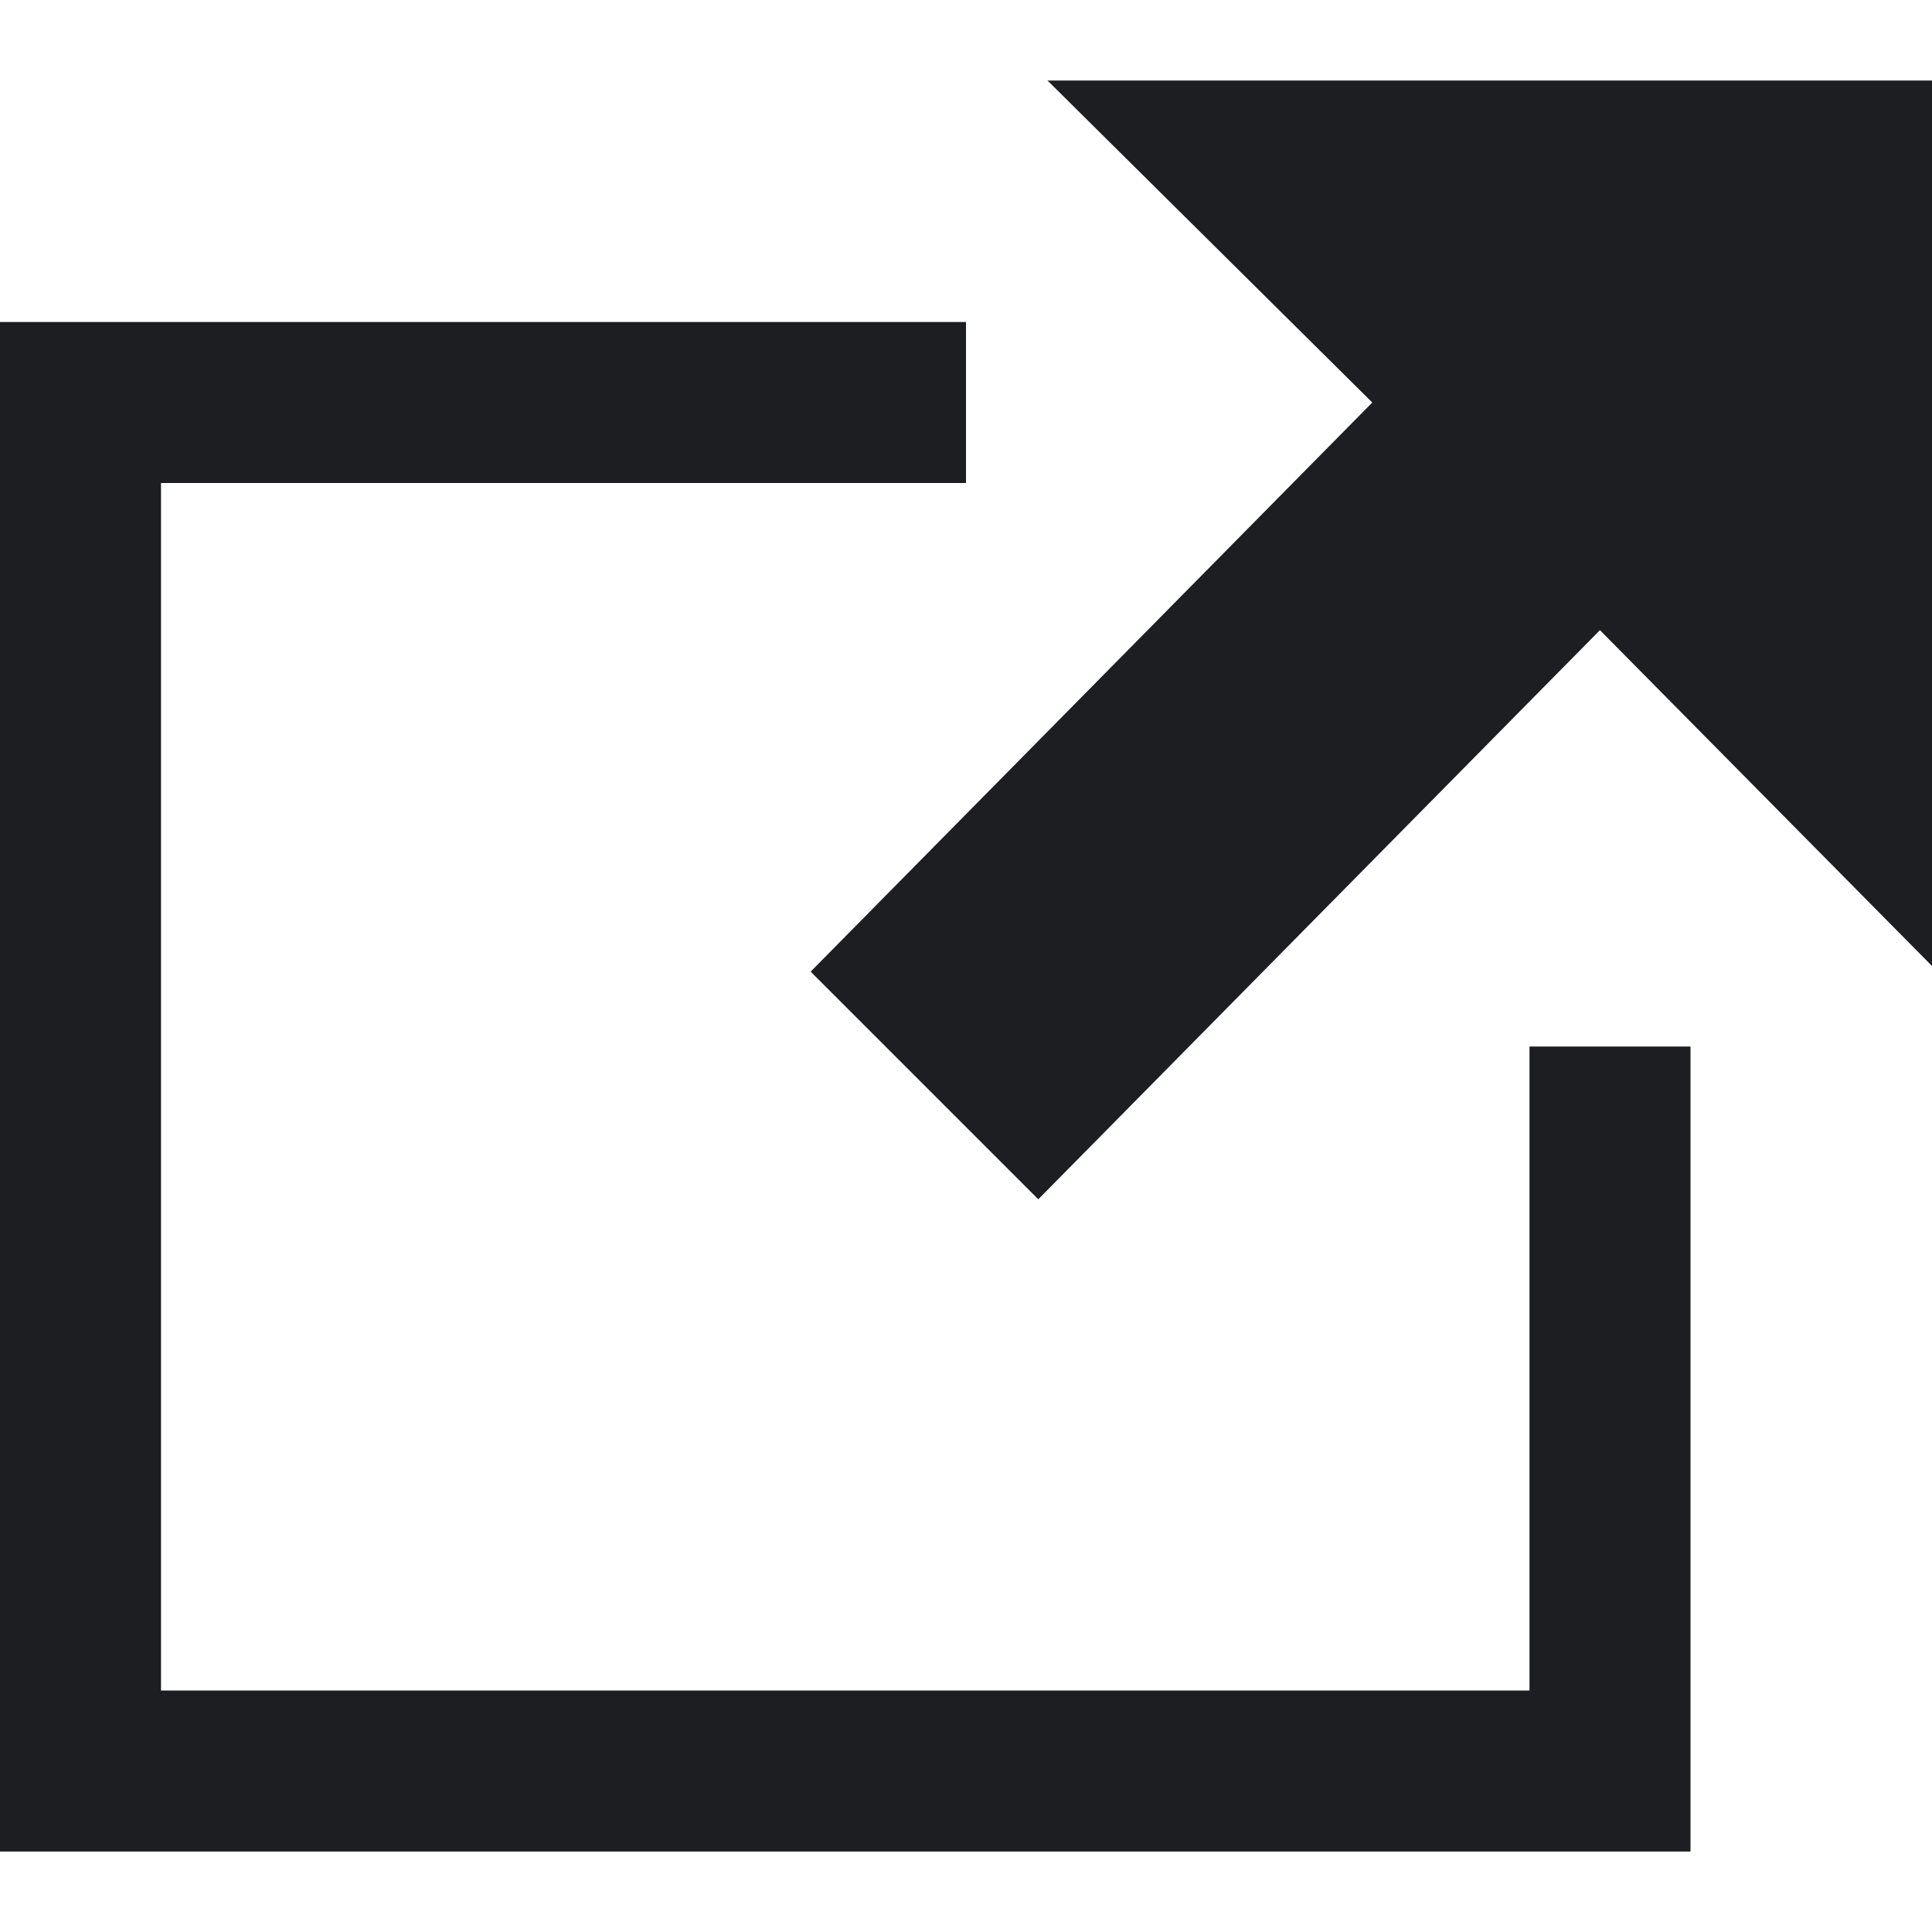 <svg xmlns:xlink="http://www.w3.org/1999/xlink" xmlns="http://www.w3.org/2000/svg" width="12" height="12" aria-hidden="true" viewBox="0 0 24 24" class="iconExternalLink_Rdzz"><path fill="#1C1E21" d="M21 13v10h-21v-19h12v2h-10v15h17v-8h2zm3-12h-10.988l4.035 4-6.977 7.07 2.828 2.828 6.977-7.07 4.125 4.172v-11z"></path></svg>